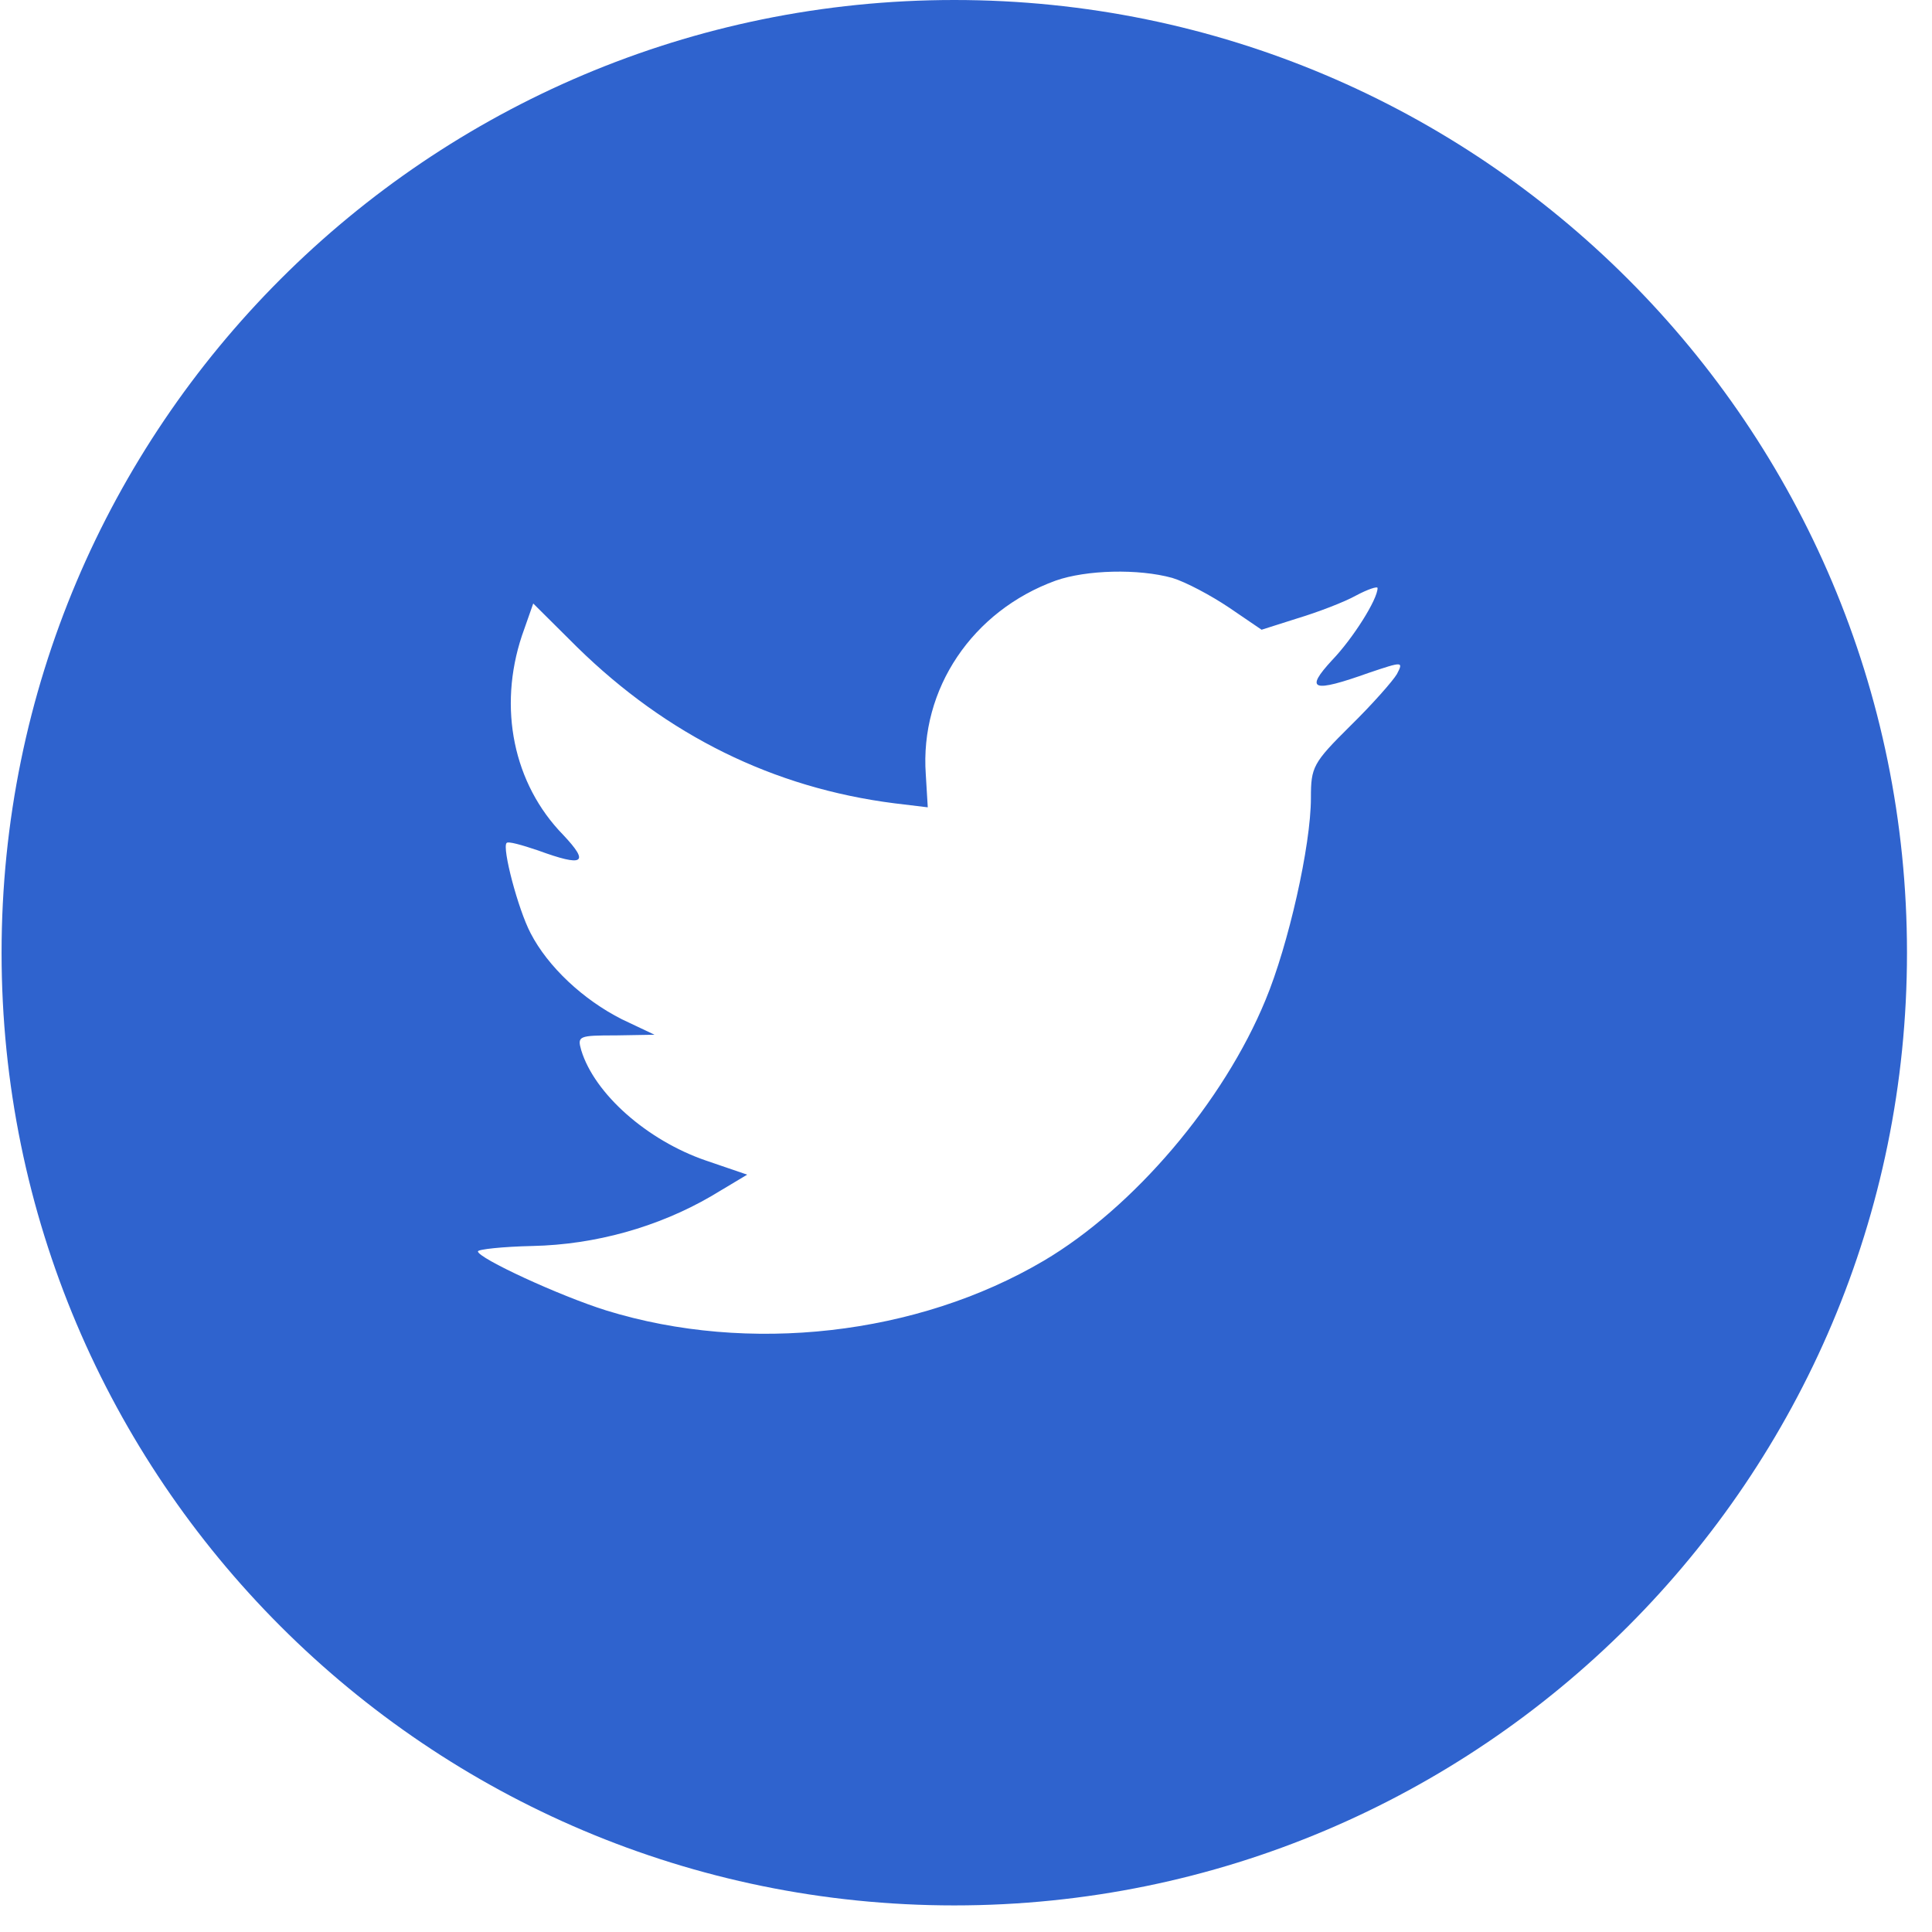 <svg width="38" height="38" viewBox="0 0 38 38" fill="none" xmlns="http://www.w3.org/2000/svg">
<path fill-rule="evenodd" clip-rule="evenodd" d="M18.77 0C8.421 0 0.031 8.39 0.031 18.739C0.031 29.088 8.421 37.477 18.77 37.477C29.119 37.477 37.508 29.088 37.508 18.739C37.508 8.39 29.119 0 18.77 0ZM18.248 15.879L18.209 15.231C18.09 13.55 19.126 12.015 20.764 11.42C21.367 11.208 22.39 11.182 23.058 11.367C23.32 11.446 23.818 11.711 24.172 11.949L24.814 12.386L25.522 12.161C25.916 12.042 26.44 11.843 26.676 11.711C26.899 11.592 27.095 11.526 27.095 11.566C27.095 11.79 26.61 12.558 26.204 12.981C25.653 13.577 25.811 13.63 26.925 13.233C27.593 13.008 27.606 13.008 27.475 13.259C27.397 13.392 26.99 13.855 26.558 14.278C25.824 15.006 25.784 15.085 25.784 15.694C25.784 16.634 25.339 18.592 24.893 19.664C24.067 21.675 22.298 23.753 20.528 24.798C18.038 26.267 14.722 26.637 11.93 25.777C10.999 25.486 9.4 24.745 9.4 24.613C9.4 24.573 9.885 24.52 10.475 24.507C11.707 24.48 12.939 24.137 13.988 23.528L14.696 23.104L13.883 22.826C12.73 22.43 11.694 21.516 11.432 20.656C11.353 20.378 11.38 20.365 12.114 20.365L12.874 20.352L12.232 20.048C11.471 19.664 10.777 19.015 10.436 18.354C10.187 17.878 9.872 16.673 9.964 16.581C9.99 16.541 10.265 16.62 10.58 16.726C11.484 17.057 11.602 16.978 11.078 16.422C10.095 15.416 9.794 13.921 10.265 12.505L10.488 11.87L11.353 12.73C13.123 14.463 15.207 15.496 17.592 15.8L18.248 15.879Z" fill="#2F63CE"/>
</svg>
